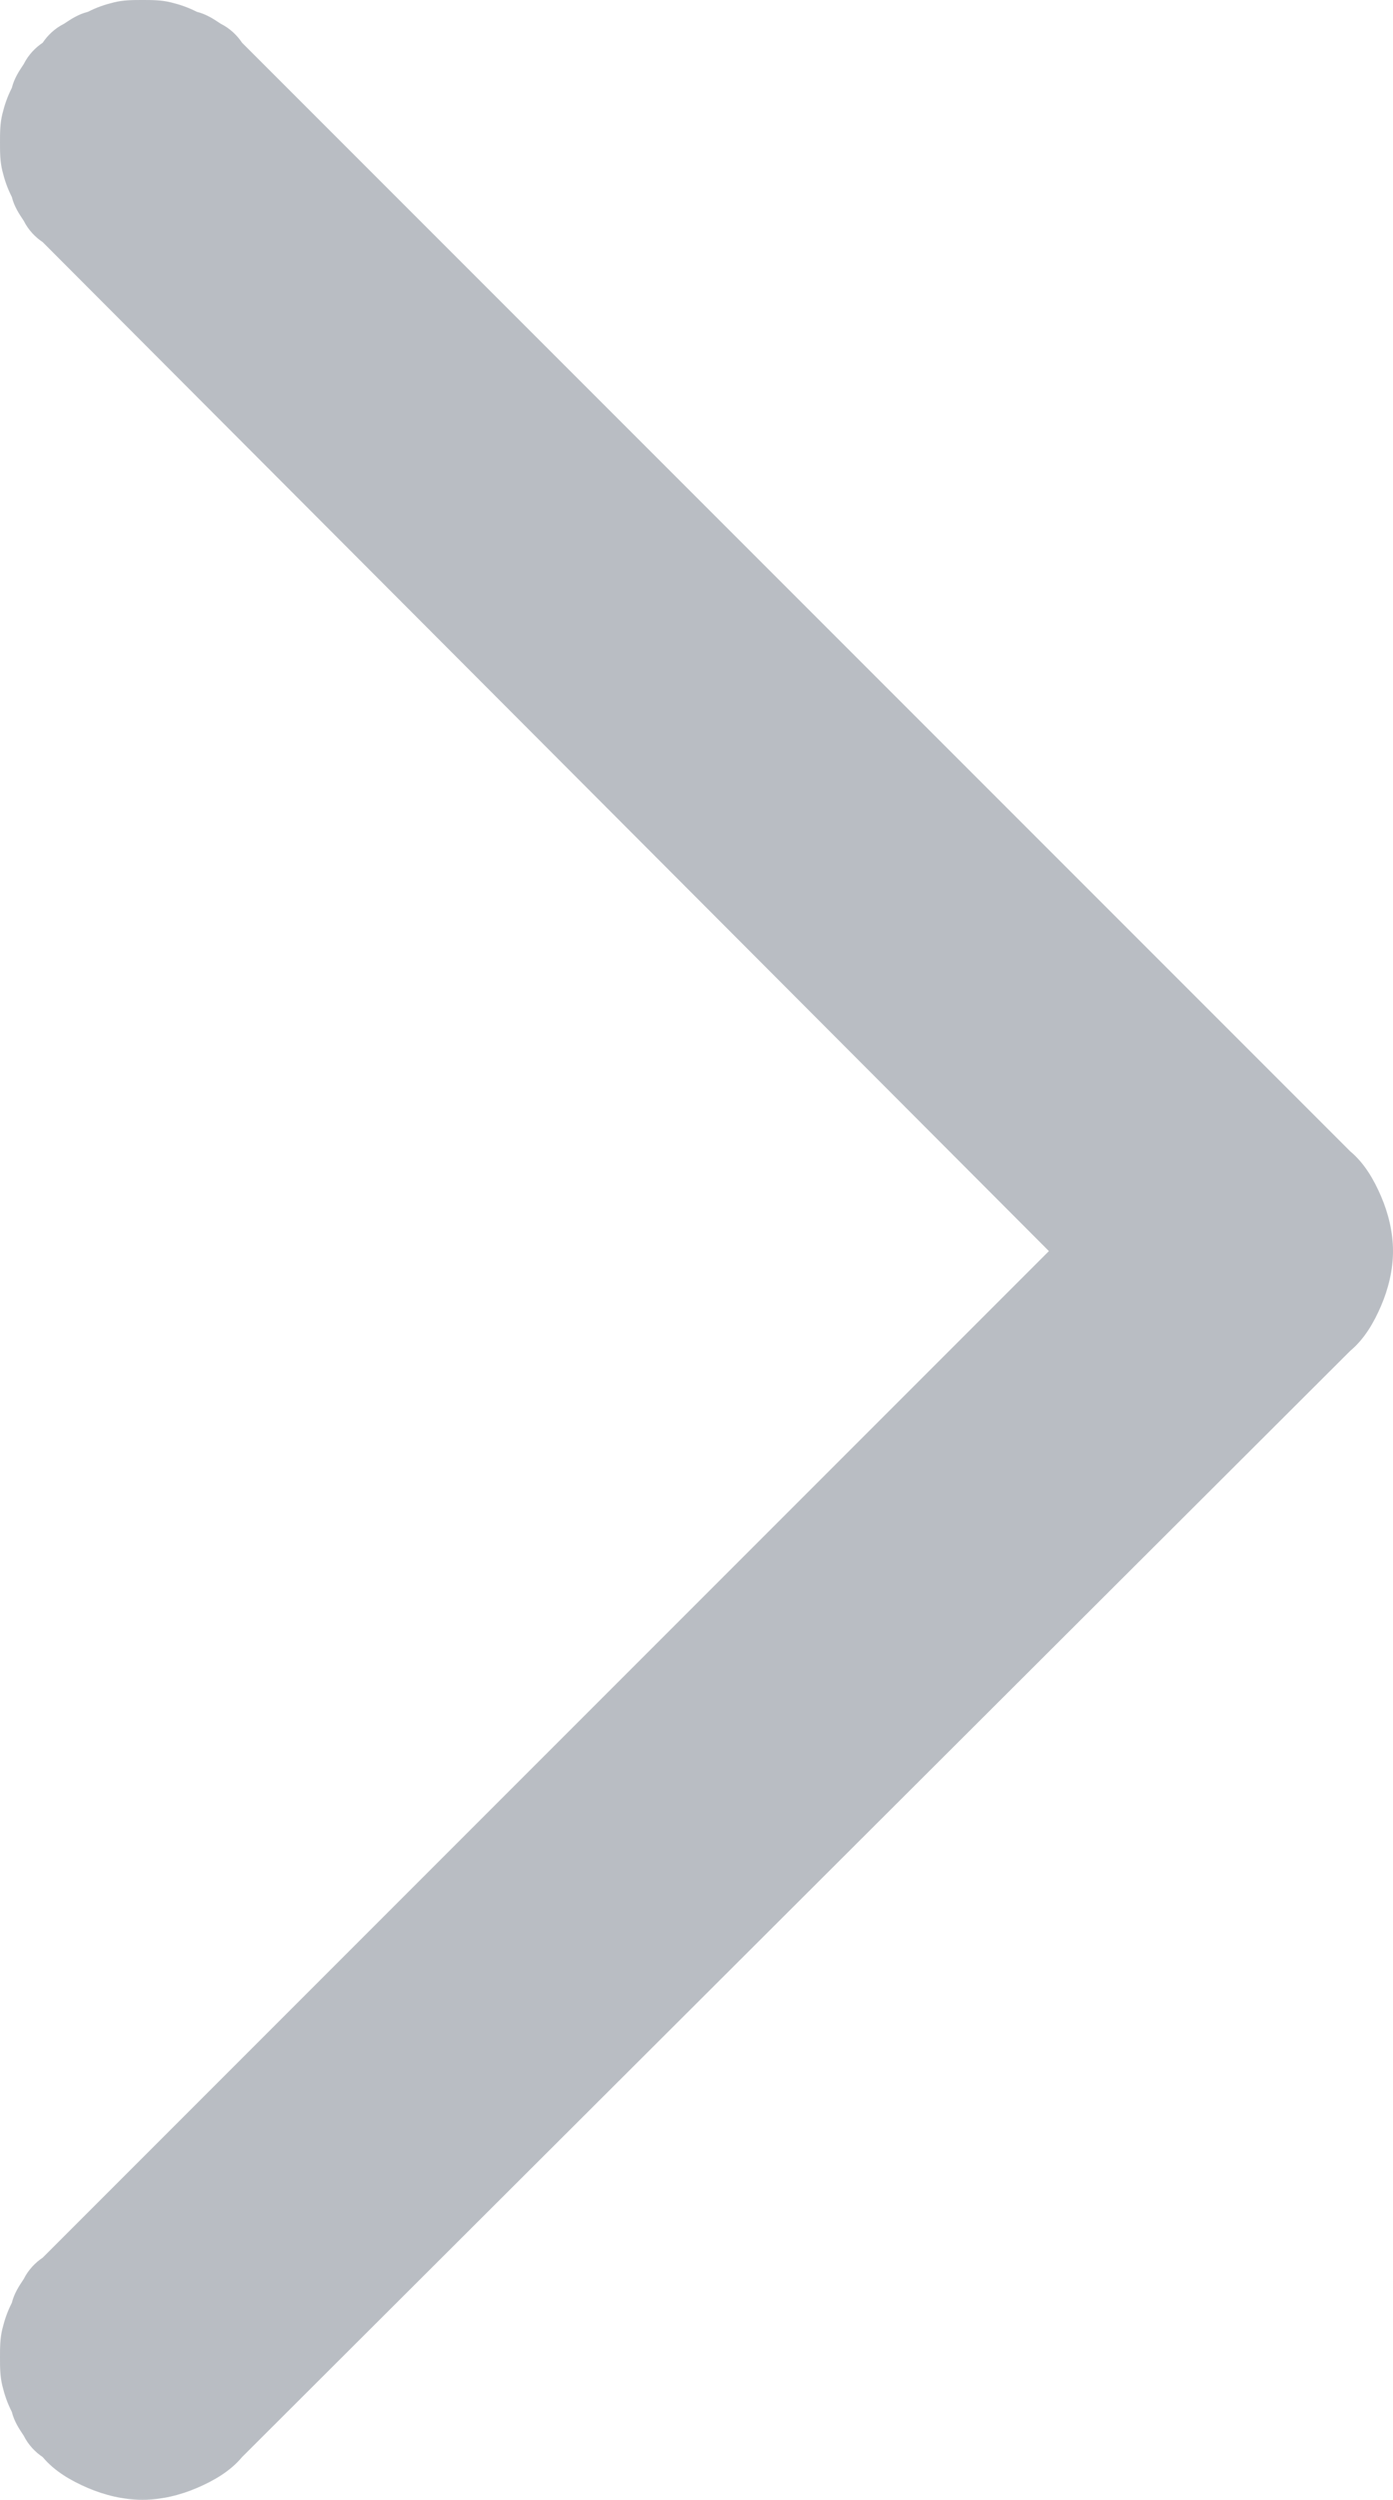 <svg xmlns="http://www.w3.org/2000/svg" xmlns:xlink="http://www.w3.org/1999/xlink" width="5.87" height="10.53" viewBox="0 0 5.87 10.53" fill="none"><path id="路径 2 (轮廓)" fill-rule="evenodd" style="fill:#243042" transform="translate(0 0)  rotate(0 2.935 5.265)" opacity="0.32" d="M0.05,10.16C0.06,10.2 0.08,10.23 0.1,10.26C0.12,10.3 0.15,10.33 0.18,10.35C0.23,10.41 0.3,10.45 0.37,10.48C0.44,10.51 0.52,10.53 0.6,10.53C0.68,10.53 0.76,10.51 0.83,10.48C0.9,10.45 0.97,10.41 1.02,10.35L5.69,5.69C5.75,5.64 5.79,5.57 5.82,5.5C5.85,5.43 5.87,5.35 5.87,5.27C5.87,5.19 5.85,5.11 5.82,5.04C5.79,4.97 5.75,4.9 5.69,4.85L5.69,4.85L1.02,0.18C1,0.15 0.97,0.12 0.93,0.1C0.9,0.08 0.87,0.06 0.83,0.05C0.79,0.03 0.76,0.02 0.72,0.01C0.68,0 0.64,0 0.6,0C0.56,0 0.52,0 0.48,0.01C0.44,0.02 0.41,0.03 0.37,0.05C0.33,0.06 0.3,0.08 0.27,0.1C0.23,0.12 0.2,0.15 0.18,0.18C0.15,0.2 0.12,0.23 0.1,0.27C0.08,0.3 0.06,0.33 0.05,0.37C0.03,0.41 0.02,0.44 0.01,0.48C0,0.52 0,0.56 0,0.6C0,0.64 0,0.68 0.01,0.72C0.02,0.76 0.03,0.79 0.05,0.83C0.06,0.87 0.08,0.9 0.1,0.93C0.12,0.97 0.15,1 0.18,1.02L4.42,5.27L0.18,9.51C0.15,9.53 0.12,9.56 0.1,9.6C0.08,9.63 0.06,9.66 0.05,9.7C0.03,9.74 0.02,9.77 0.01,9.81C0,9.85 0,9.89 0,9.93C0,9.97 0,10.01 0.01,10.05C0.02,10.09 0.03,10.12 0.05,10.16Z " /></svg>